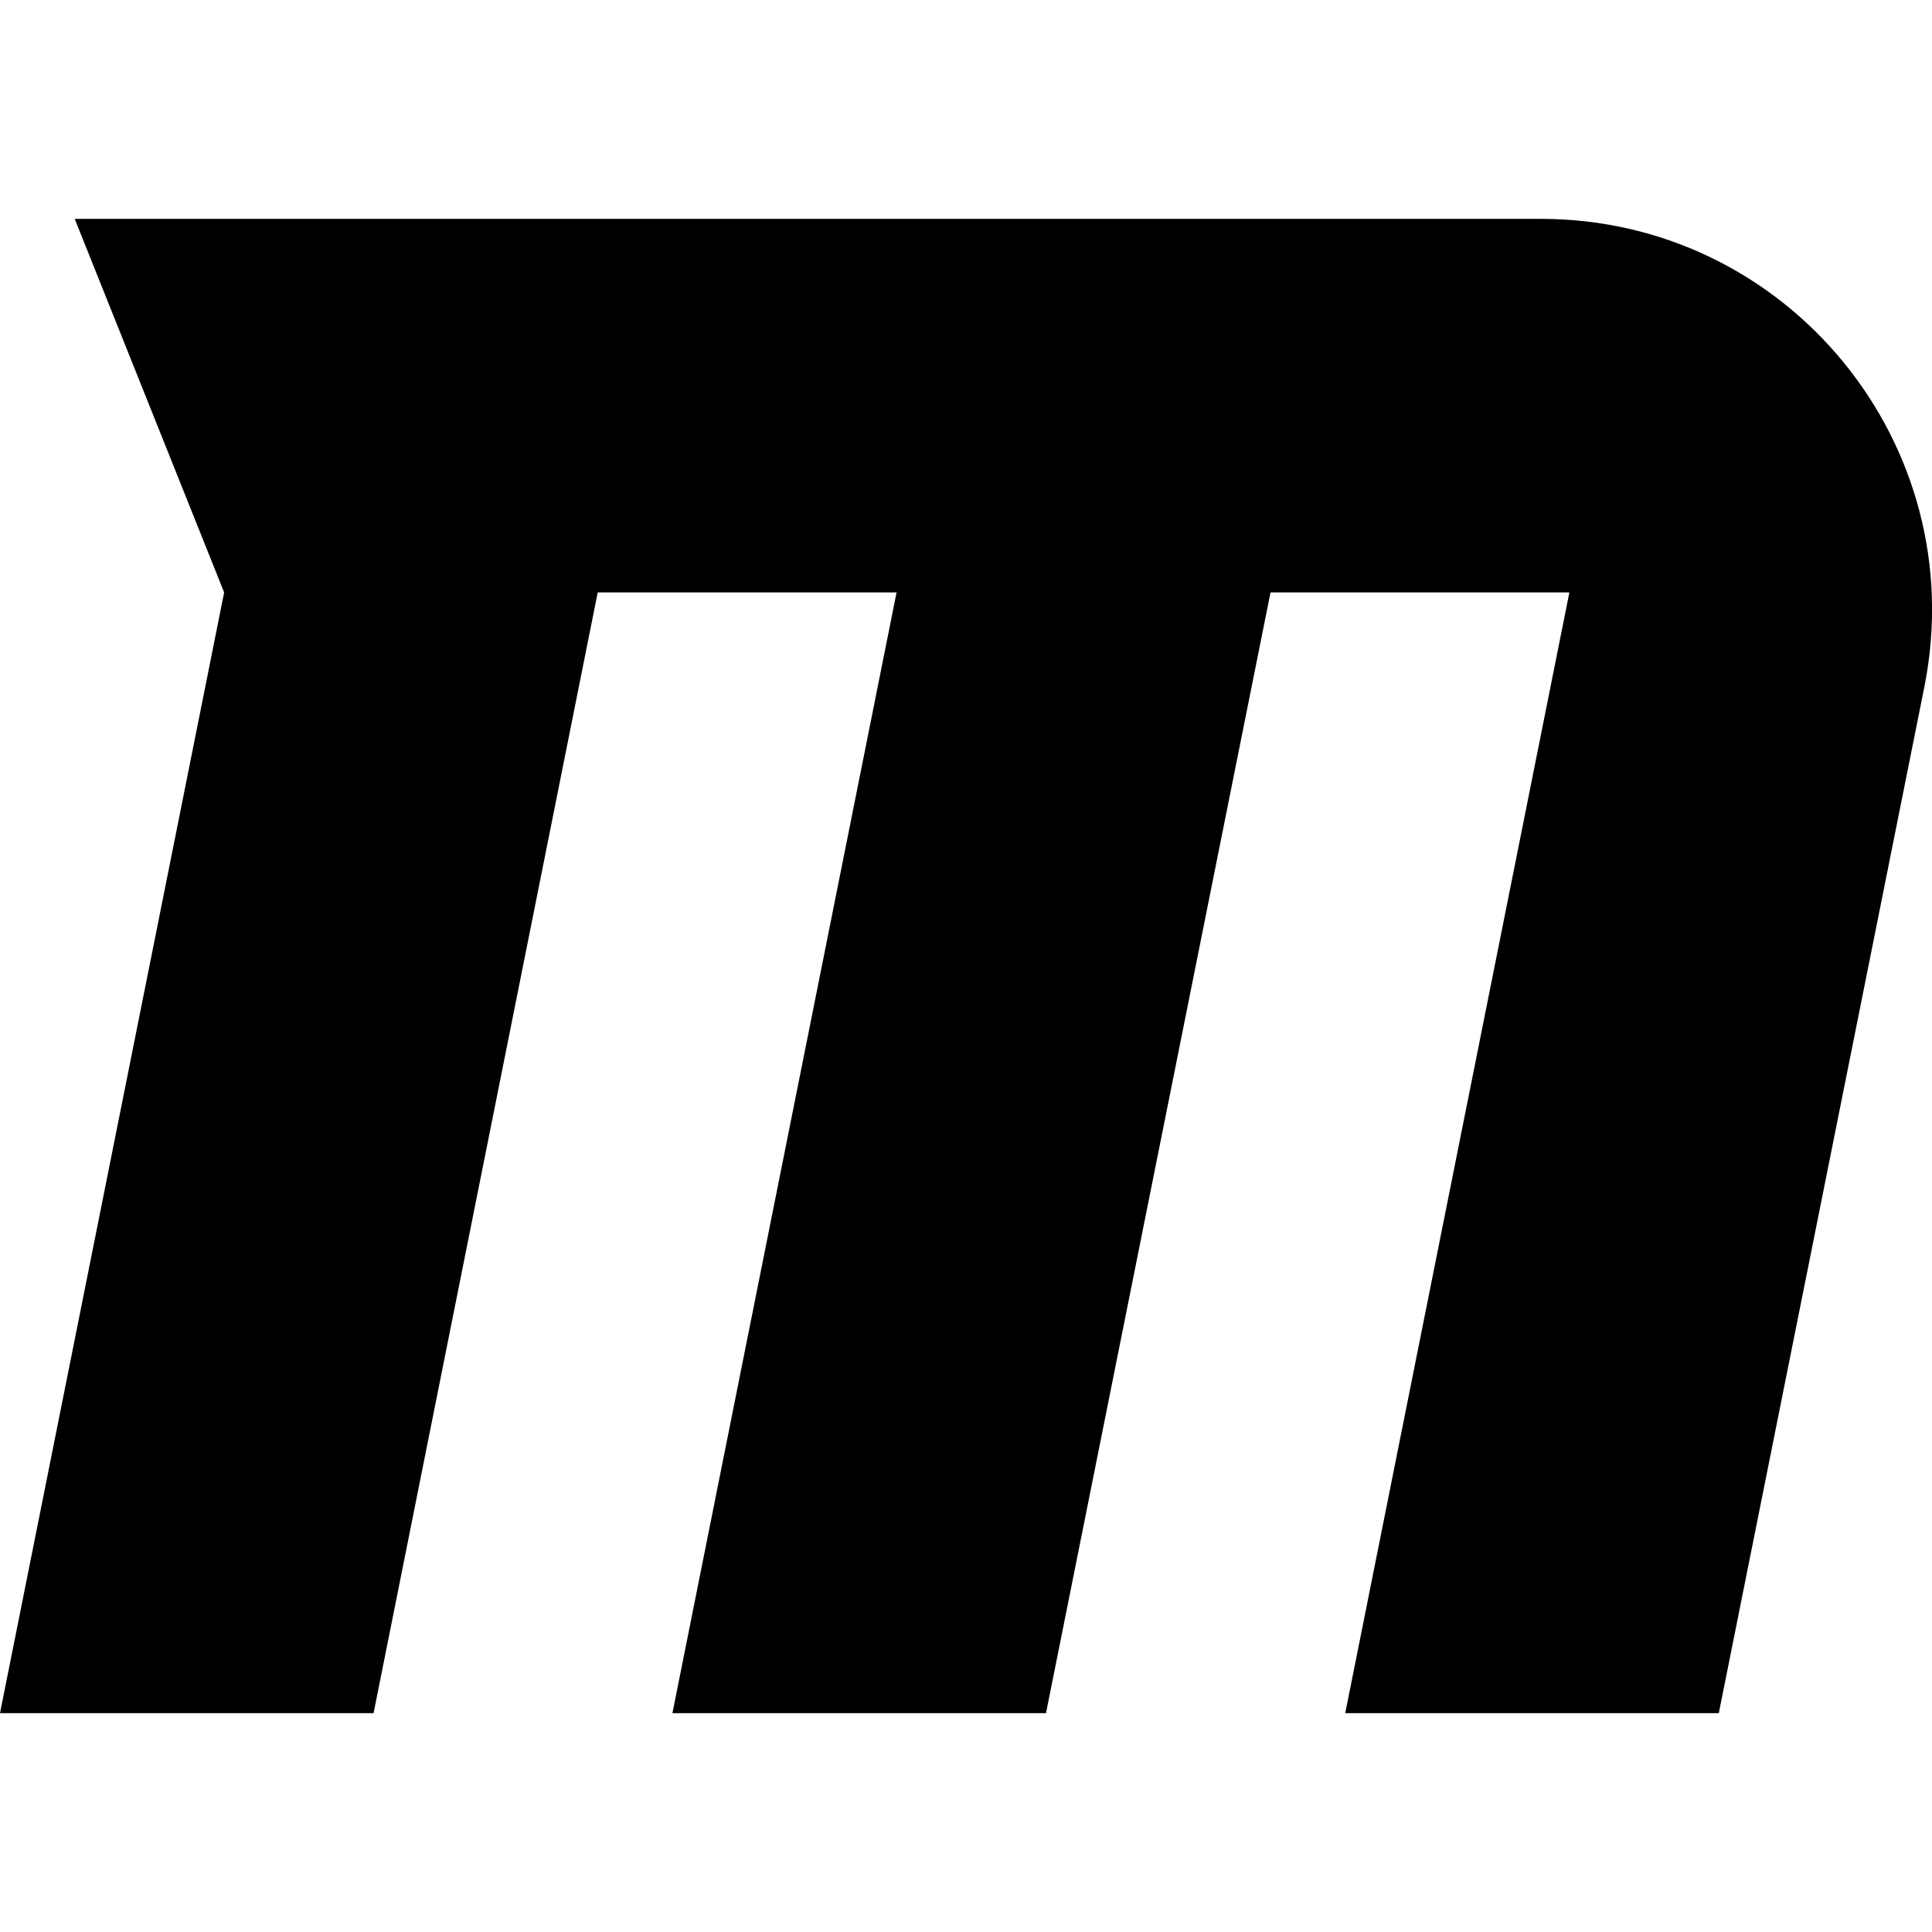 <?xml version="1.0" encoding="utf-8"?>
<!-- Generator: Adobe Illustrator 21.0.0, SVG Export Plug-In . SVG Version: 6.00 Build 0)  -->
<svg version="1.1" id="Layer_1" xmlns="http://www.w3.org/2000/svg" xmlns:xlink="http://www.w3.org/1999/xlink" x="0px" y="0px"
	 viewBox="0 0 512 512" style="enable-background:new 0 0 512 512;" xml:space="preserve">
<g>
	<path d="M19.8,58l39.6,99L0,454h99L158.4,157h79.2L178.2,454h99L336.7,157h79.2L356.5,454h99L510,181.9
		C522.7,117.8,473.8,58,408.3,58H19.8z"/>
</g>
</svg>
